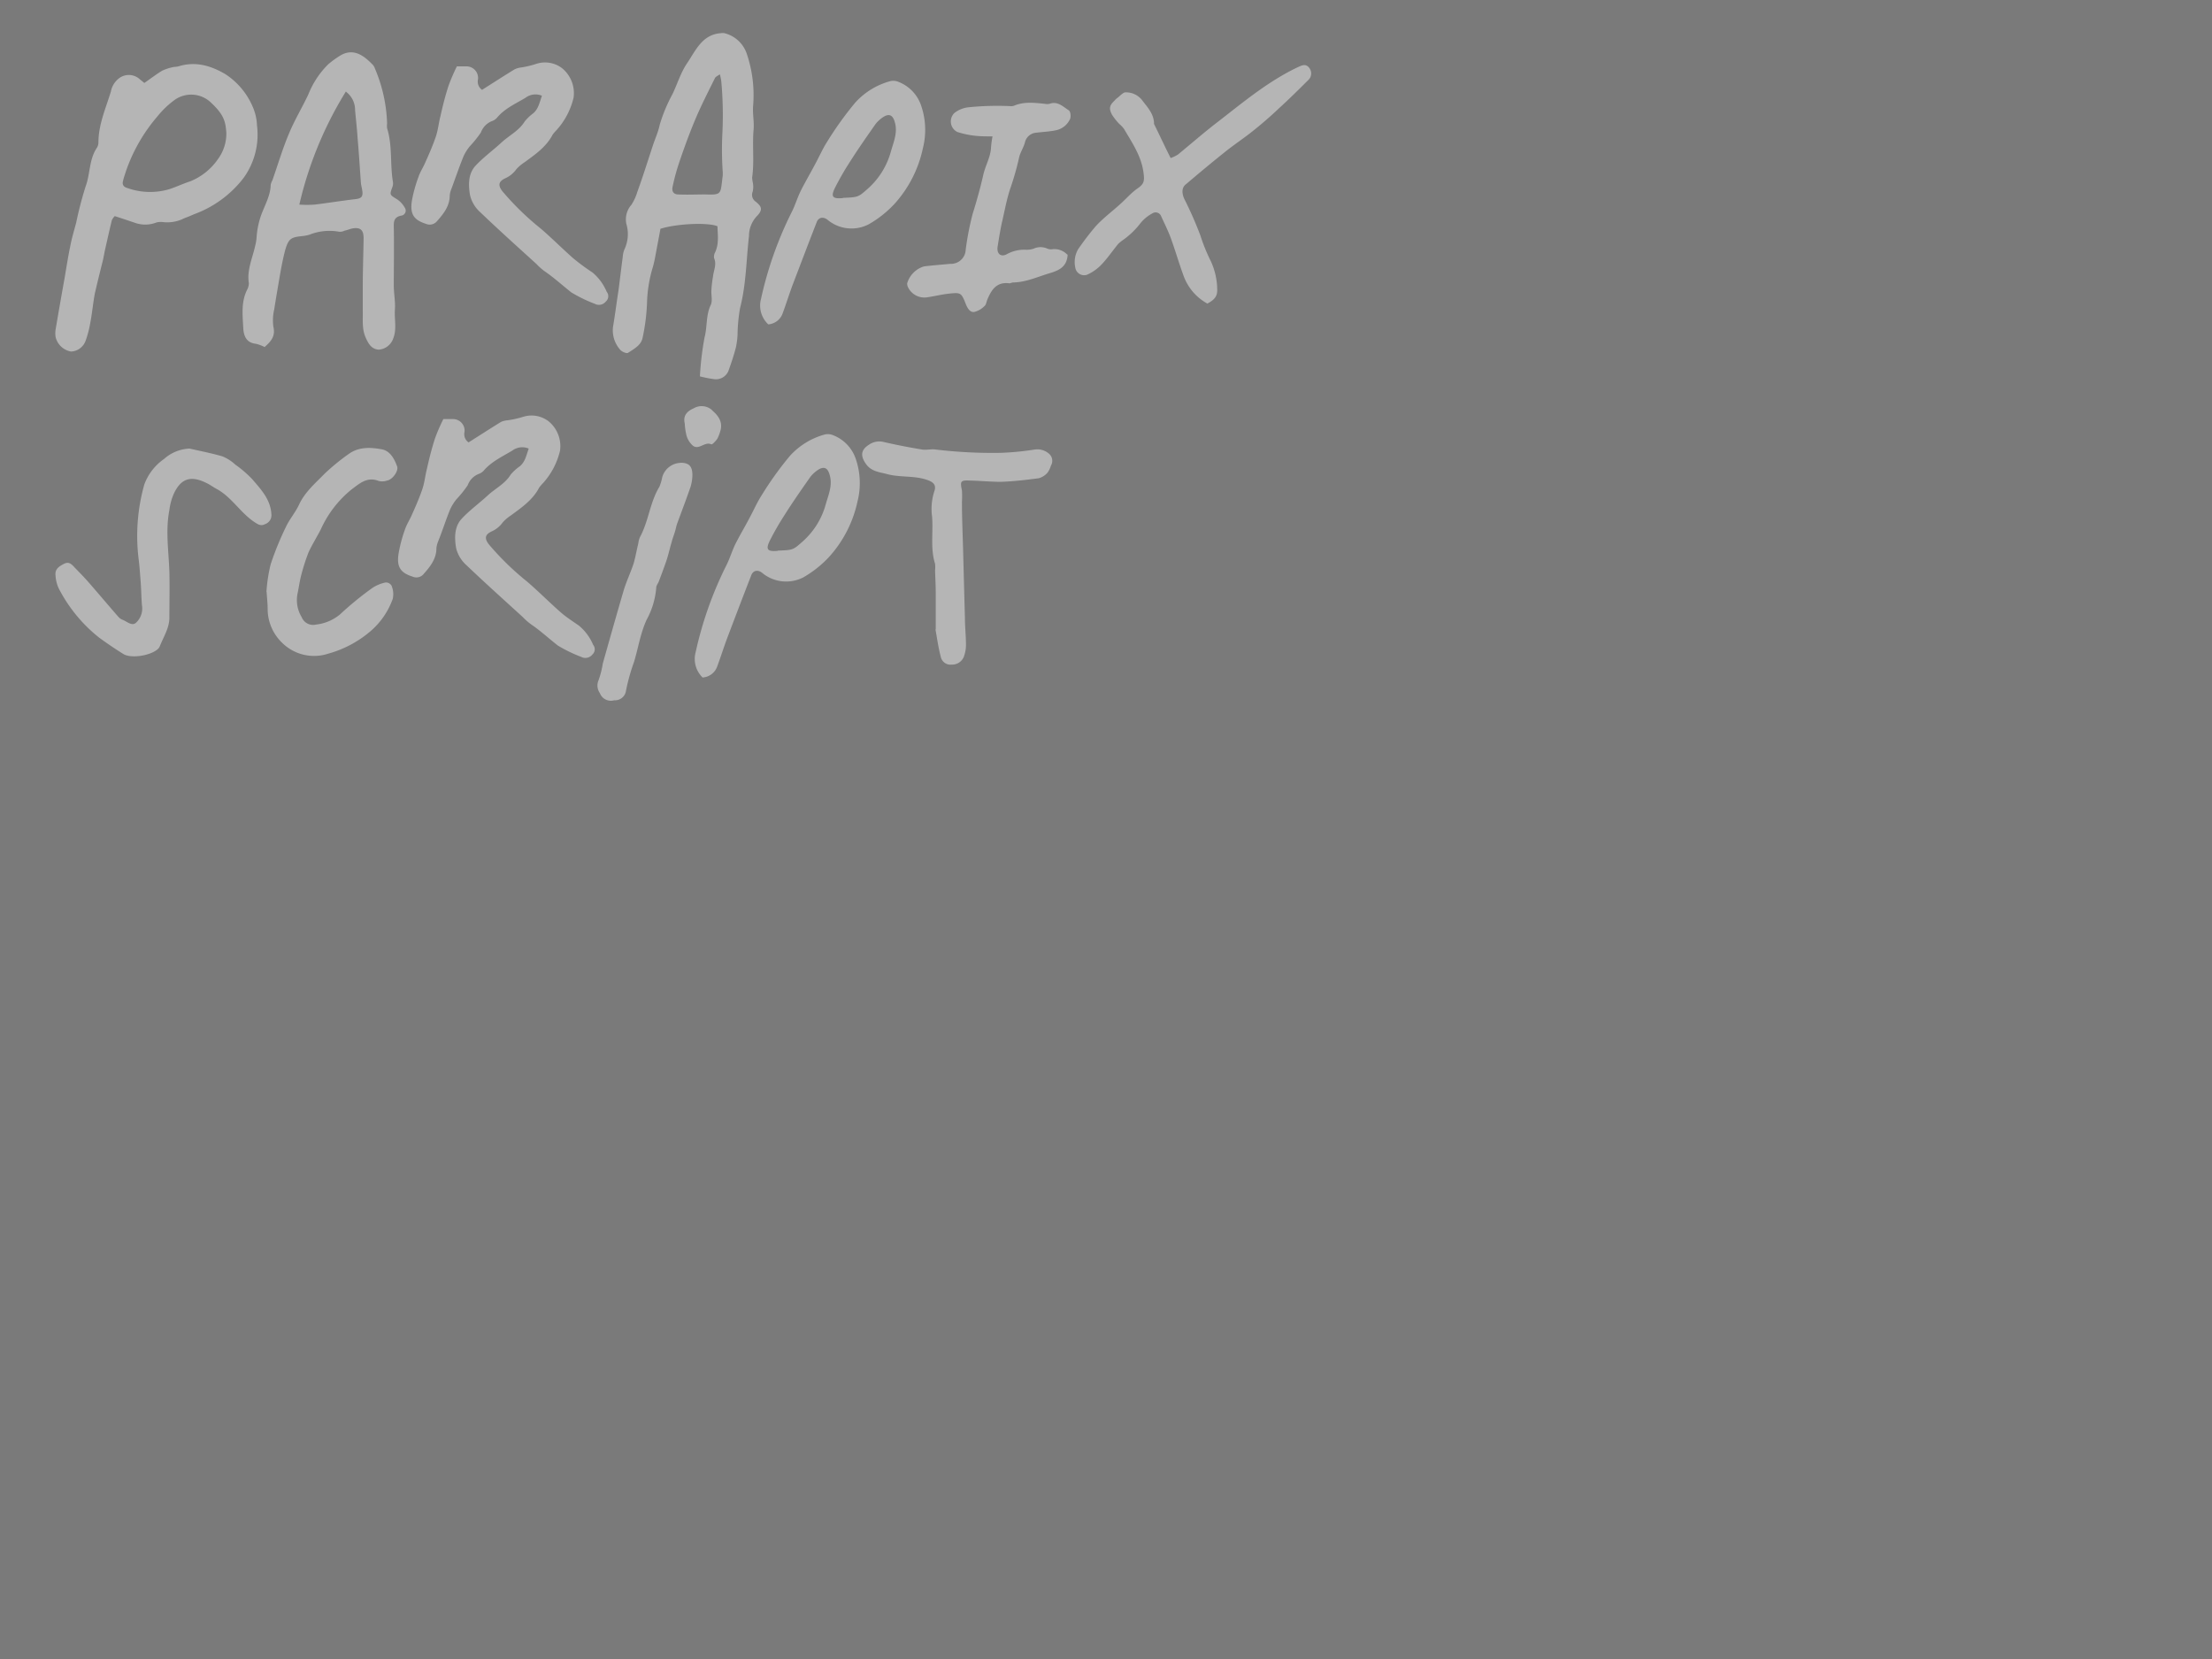 <svg id="Capa_1" data-name="Capa 1" xmlns="http://www.w3.org/2000/svg" viewBox="0 0 400 300"><defs><style>.cls-1{fill:#7a7a7a;}.cls-2{fill:#b5b5b5;}</style></defs><rect class="cls-1" width="400" height="300"/><path class="cls-2" d="M169.21,113.78v-6.61c0-1.33-.08-2.67-.12-4a6.14,6.14,0,0,0,0-1.22c-.88-2.79-.31-5.69-.54-8.52a10.3,10.3,0,0,1,.38-4.51c.46-1.26-.15-1.79-1.49-2.21-2.33-.73-4.77-.35-7.1-1-1.34-.34-2.76-.46-3.71-1.76-1.07-1.49-1-2.59.53-3.55a3.27,3.27,0,0,1,2.53-.5c2.33.54,4.7,1,7,1.38.8.15,1.64-.11,2.44,0a87,87,0,0,0,11.73.61,50.07,50.07,0,0,0,6.31-.61,3.21,3.21,0,0,1,2.48.73,1.69,1.69,0,0,1,.38,2.21,4.1,4.1,0,0,1-.61,1.26,3.26,3.26,0,0,1-1.57,1c-2.29.3-4.54.57-6.84.65-1.87,0-3.74-.19-5.61-.23-1.72-.08-1.8.11-1.45,1.79a17.74,17.74,0,0,1,0,2.07c0,2.79.12,5.54.2,8.33.11,4.2.22,8.4.34,12.64,0,1.65.19,3.29.19,4.93a6.11,6.11,0,0,1-.31,1.87,2.26,2.26,0,0,1-2.25,1.65,1.79,1.79,0,0,1-2-1.42c-.45-1.68-.68-3.44-.95-4.89m-42.08,8.68a4.67,4.67,0,0,1-1.29-4.63,67.12,67.12,0,0,1,5.5-15.59c.61-1.18,1-2.48,1.56-3.7.84-1.72,1.84-3.36,2.72-5.05.72-1.33,1.33-2.75,2.14-4a60.37,60.37,0,0,1,5.12-7.14,13.17,13.17,0,0,1,6.42-3.9,2.5,2.5,0,0,1,1.37.15,7,7,0,0,1,4.13,4.32,13.52,13.52,0,0,1,.3,7.68,21.69,21.69,0,0,1-5.12,10,19.78,19.78,0,0,1-4.66,3.71,6.79,6.79,0,0,1-7.41-.77c-.77-.65-1.64-.53-2,.35-1.49,3.82-2.94,7.64-4.39,11.46-.61,1.64-1.15,3.36-1.76,5a3,3,0,0,1-2.64,2.07M140.7,99.57c2.71-.11,2.71-.11,4.43-1.64a13.85,13.85,0,0,0,4.2-6.77c.5-1.75,1.26-3.43.69-5.31-.3-1.11-.88-1.56-1.91-1a6.07,6.07,0,0,0-1.57,1.38c-1.6,2.29-3.21,4.58-4.73,7a50.4,50.4,0,0,0-2.53,4.39c-.87,1.72-.57,2.14,1.27,2ZM128.76,74.16a2.82,2.82,0,0,0-3.29-.34c-1.22.53-2,1.33-1.64,2.79a11,11,0,0,0,.34,2.25,3.91,3.91,0,0,0,1.11,1.72c1.11.88,2.14-.8,3.36-.23.15.08.8-.61,1.07-1a7.48,7.48,0,0,0,.61-1.64c.35-1.53-.49-2.6-1.56-3.52m-5.66,9.51a3.56,3.56,0,0,0-3.36,2.64,8,8,0,0,1-.5,1.68c-1.72,2.83-1.95,6.23-3.51,9.1a4.28,4.28,0,0,0-.31,1.18c-.3,1.19-.5,2.41-.84,3.59-.53,1.61-1.26,3.14-1.76,4.74-1.3,4.43-2.56,8.9-3.82,13.37a15.9,15.9,0,0,1-.76,3,2.39,2.39,0,0,0,.23,2.33,2.13,2.13,0,0,0,2.6,1.3,2,2,0,0,0,2.13-1.72,35.29,35.29,0,0,1,1.46-5.23c.76-2.52,1.14-5.12,2.25-7.57a14.46,14.46,0,0,0,1.76-5.84c0-.39.3-.73.46-1.11.46-1.22.91-2.41,1.33-3.63s.65-2.37,1-3.52c.15-.61.38-1.18.57-1.79s.23-1,.42-1.53c.8-2.18,1.64-4.39,2.41-6.61a7.81,7.81,0,0,0,.34-1.87c.08-1.84-.53-2.53-2.14-2.53m-42.92-7.9c.61,0,1.18,0,1.76,0A2.09,2.09,0,0,1,84,78.1,1.8,1.8,0,0,0,84.73,80c2-1.26,3.89-2.49,5.88-3.71A3.67,3.67,0,0,1,91.8,76a17.32,17.32,0,0,0,2.75-.61,5.06,5.06,0,0,1,4.66.8,5.82,5.82,0,0,1,2.06,5.31,13.31,13.31,0,0,1-3.09,5.88,6.7,6.7,0,0,0-.69.81c-1.15,2.21-3.17,3.59-5.08,5a7.54,7.54,0,0,0-1.49,1.26,4.9,4.9,0,0,1-2,1.64c-1.26.58-1.34,1.3-.5,2.37a50,50,0,0,0,6.92,6.73c2,1.72,3.86,3.59,5.84,5.35,1.11,1,2.3,1.75,3.52,2.6a9.11,9.11,0,0,1,2.56,3.47,1.27,1.27,0,0,1-.15,1.76,1.6,1.6,0,0,1-2,.42,26,26,0,0,1-4.24-2.06c-1.61-1.26-3.1-2.64-4.78-3.79a10.94,10.94,0,0,1-1.57-1.37c-3.4-3.1-6.8-6.15-10.12-9.32a6.07,6.07,0,0,1-1.91-3.1c-.31-1.79-.38-3.86,1-5.35s3.17-2.79,4.74-4.24c1.37-1.26,3.09-2.06,4.12-3.74A8.21,8.21,0,0,1,94,84.32c1-.84,1.19-2.06,1.61-3.2a3,3,0,0,0-3,.38c-1.8,1.07-3.78,2-5.16,3.63a2.19,2.19,0,0,1-.88.57,3.48,3.48,0,0,0-2,2.06,20,20,0,0,1-2,2.49,8.33,8.33,0,0,0-1.19,1.91C80.6,94.07,80,96,79.22,97.93a4.26,4.26,0,0,0-.3,1.18c0,1.91-1.07,3.29-2.26,4.62a1.7,1.7,0,0,1-2.06.54c-2.29-.73-3-1.87-2.44-4.62a25.51,25.51,0,0,1,1.07-3.9c.3-.92.87-1.76,1.26-2.68.68-1.52,1.37-3.09,1.91-4.7.38-1.14.49-2.4.8-3.59.42-1.87.88-3.74,1.49-5.58a32.74,32.74,0,0,1,1.49-3.43m-32,31.29a28.39,28.39,0,0,1,.76-5,54.31,54.31,0,0,1,2.79-6.83c.65-1.38,1.68-2.56,2.33-3.94,1.07-2.33,3-3.94,4.7-5.69A39.68,39.68,0,0,1,63.19,82c1.79-1.22,3.86-1.11,5.8-.76,1.57.27,2.34,1.76,2.83,3.13.27.84-.88,2.37-1.79,2.52a2.73,2.73,0,0,1-1.57.08c-2.1-.84-3.52.53-4.93,1.57A19.73,19.73,0,0,0,58,95.75c-.73,1.41-1.57,2.75-2.22,4.16a38.22,38.22,0,0,0-1.33,4.17c-.27,1.07-.42,2.18-.65,3.28a5.92,5.92,0,0,0,.76,4.25,2.22,2.22,0,0,0,2.6,1.33,8.18,8.18,0,0,0,4.32-1.83,58.72,58.72,0,0,1,5.84-4.78,6.9,6.9,0,0,1,2.41-1,1.19,1.19,0,0,1,1.07.57,4,4,0,0,1,.23,2.37A13.85,13.85,0,0,1,67.16,114a19.85,19.85,0,0,1-7.83,4.21,8.21,8.21,0,0,1-8.41-2.07,8.49,8.49,0,0,1-2.52-6c0-1-.11-1.87-.19-3.13m-14-25.91c2,.46,4,.84,6,1.42a7.69,7.69,0,0,1,2.33,1.49,20.63,20.63,0,0,1,3.06,2.63c1.61,1.88,3.33,3.67,3.48,6.38a1.7,1.7,0,0,1-1.15,1.76c-.76.38-1.22.08-1.87-.34-2.56-1.68-4.13-4.51-6.84-6-.65-.34-1.18-.76-1.83-1.07-2.87-1.45-4.7-.88-6,2a10.52,10.52,0,0,0-.76,2.86c-.73,3.75-.12,7.45,0,11.2.07,2.75,0,5.5,0,8.25,0,1.91-1.07,3.48-1.72,5.16a1.64,1.64,0,0,1-.26.42c-1.19,1.26-4.89,1.91-6.35,1s-2.94-1.91-4.35-2.94a27.21,27.21,0,0,1-7.34-8.94,6.49,6.49,0,0,1-.57-2.33c-.15-1.19.73-1.68,1.57-2.11s1.33.08,1.83.62c.84.88,1.72,1.75,2.52,2.67,1.84,2.1,3.63,4.24,5.47,6.34a1.8,1.8,0,0,0,.72.5c.8.31,1.68,1.18,2.41.57a3.48,3.48,0,0,0,1.11-3.17c-.12-1.41-.12-2.79-.23-4.2s-.19-2.68-.35-4a34.29,34.29,0,0,1,1-13.64A9.69,9.69,0,0,1,29.66,83a7.37,7.37,0,0,1,4.54-1.88"/><path class="cls-2" d="M218.36,54.91A9.32,9.32,0,0,1,214,49.79c-.8-2.18-1.45-4.43-2.25-6.65-.5-1.37-1.15-2.67-1.76-4a1.08,1.08,0,0,0-1.65-.53,7,7,0,0,0-2.14,1.79,14.56,14.56,0,0,1-3,2.91,8.14,8.14,0,0,0-1,.8c-1.07,1.3-2,2.71-3.21,3.93a8.27,8.27,0,0,1-2.44,1.65,1.62,1.62,0,0,1-2.11-1.34,4.66,4.66,0,0,1,.5-3.25,50.12,50.12,0,0,1,3.21-4.2c1.3-1.42,2.87-2.6,4.32-3.9.65-.57,1.26-1.22,1.91-1.83a14.16,14.16,0,0,1,1.18-1c1.34-.88,1.42-1.41,1.23-2.9-.39-3.06-2.07-5.46-3.56-8a5.73,5.73,0,0,0-.84-.87,11.36,11.36,0,0,1-1.3-1.65c-.61-1.14-.46-1.72.5-2.6a2,2,0,0,1,.38-.38c.54-.38,1.15-1.14,1.64-1.07A3.69,3.69,0,0,1,206.44,18c1,1.34,2.17,2.48,2.25,4.28a.21.21,0,0,0,0,.15c1,2,1.91,4,3,6.15a6.13,6.13,0,0,0,1.34-.65c2.44-2,4.81-4.08,7.33-6,4.59-3.56,9.06-7.3,14.41-9.82.76-.35,1.41-.61,2,.19a1.63,1.63,0,0,1-.27,2.25c-1.72,1.72-3.47,3.44-5.31,5.12-1.53,1.45-3.13,2.83-4.77,4.13s-3.44,2.48-5.08,3.82c-2.34,1.87-4.63,3.78-6.92,5.73-.73.57-.73,1.57-.27,2.6a68.28,68.28,0,0,1,2.91,6.61,32.58,32.58,0,0,0,1.91,4.7,12.5,12.5,0,0,1,1.14,5.27c0,1-.46,1.68-1.79,2.37M193.06,46c-.07,2.29-1.68,2.94-3.24,3.4-2.18.65-4.28,1.64-6.61,1.68-.23,0-.46.15-.69.15-2.33-.3-3.25,1.19-4,3-.15.35-.19.88-.49,1.11a3.92,3.92,0,0,1-1.84,1.07c-.72.12-1.18-.57-1.49-1.3-.87-2.21-.91-2.25-3.21-2-1.26.15-2.52.46-3.82.65a3.28,3.28,0,0,1-3.55-2,2.09,2.09,0,0,1-.08-.5,4.52,4.52,0,0,1,3.06-3.09c1.57-.19,3.17-.31,4.74-.46a2.66,2.66,0,0,0,2.79-2.56,52,52,0,0,1,1.26-6.49c.72-2.3,1.37-4.63,1.91-7,.38-1.72,1.34-3.28,1.41-5a16.56,16.56,0,0,1,.27-2c-1.18,0-2.18,0-3.13-.11a15.92,15.92,0,0,1-3.25-.69,2.13,2.13,0,0,1-.5-3.44,5,5,0,0,1,2.37-1,50.92,50.92,0,0,1,7.72-.23,1.37,1.37,0,0,0,.69-.08c1.79-.76,3.67-.53,5.54-.34a2.18,2.18,0,0,0,.88,0c1.45-.54,2.44.53,3.47,1.18.31.19.42,1.11.23,1.57a3.61,3.61,0,0,1-2.67,2.06c-1.15.23-2.29.27-3.48.42a2.25,2.25,0,0,0-2,1.72c-.26,1-.87,1.84-1.07,2.79a51.05,51.05,0,0,1-1.64,5.73c-.65,2-1,4.05-1.49,6.12-.3,1.41-.53,2.86-.76,4.31-.16,1.27.65,1.88,1.72,1.27a6.55,6.55,0,0,1,3.59-.77,4.4,4.4,0,0,0,1.18-.19,3,3,0,0,1,2.56,0,1.86,1.86,0,0,0,1,.07,3.23,3.23,0,0,1,2.56,1M138.92,58.65a4.66,4.66,0,0,1-1.3-4.62,67,67,0,0,1,5.5-15.59c.61-1.18,1-2.48,1.57-3.7.84-1.72,1.83-3.37,2.71-5.05.73-1.33,1.34-2.75,2.14-4a61.54,61.54,0,0,1,5.12-7.14,13.21,13.21,0,0,1,6.42-3.9,2.44,2.44,0,0,1,1.38.15,7,7,0,0,1,4.12,4.32,13.52,13.52,0,0,1,.31,7.68,21.69,21.69,0,0,1-5.12,10.05,19.68,19.68,0,0,1-4.66,3.7,6.76,6.76,0,0,1-7.41-.76c-.77-.65-1.65-.53-2,.34-1.49,3.82-2.94,7.65-4.4,11.47-.61,1.64-1.14,3.36-1.75,5a3,3,0,0,1-2.64,2.06m13.56-22.88c2.72-.12,2.72-.12,4.44-1.64a13.85,13.85,0,0,0,4.2-6.77c.5-1.76,1.26-3.44.69-5.31-.31-1.11-.88-1.57-1.91-1a5.74,5.74,0,0,0-1.57,1.38c-1.6,2.29-3.21,4.58-4.74,7a50.3,50.3,0,0,0-2.52,4.39c-.88,1.72-.57,2.14,1.26,2ZM126.57,68a53.73,53.73,0,0,1,.84-7c.5-1.91.23-4,1.11-5.84.35-.73.08-1.72.12-2.6s.15-1.72.3-2.6c.12-1.11.69-2.14.19-3.28a1.67,1.67,0,0,1,.16-1c.76-1.56.49-3.21.45-4.77-1.79-.73-7.41-.46-10.31.46-.27,1.49-.58,3.09-.88,4.7a21,21,0,0,1-.5,2.25A24.33,24.33,0,0,0,117,54.87a36.87,36.87,0,0,1-.8,6.23c-.27,1.34-1.57,2-2.64,2.71-.26.16-1.18-.23-1.45-.61a5.3,5.3,0,0,1-1.26-4.09c.38-2.21.65-4.43,1-6.64.26-2,.49-4,.76-6a4.33,4.33,0,0,1,.31-1.38,6.47,6.47,0,0,0,.34-4.62,4,4,0,0,1,.92-3.44,9,9,0,0,0,1.07-2.33c1-2.75,1.87-5.54,2.79-8.33.42-1.3,1-2.52,1.26-3.82a28.82,28.82,0,0,1,2.29-5.5c.92-1.91,1.53-4,2.71-5.69C125.81,9.1,127,6.23,130.36,6A2.21,2.21,0,0,1,131,6a5.71,5.71,0,0,1,4.05,3.75A23.33,23.33,0,0,1,136.2,19c-.15,1.46.19,2.87.08,4.36-.27,2.9.15,5.85-.27,8.75a6,6,0,0,0,.11.84,4,4,0,0,1,0,1.68,1.49,1.49,0,0,0,.54,1.84c1.18.95,1.26,1.52.19,2.63a5.24,5.24,0,0,0-1.41,3.59c-.5,4.32-.5,8.72-1.61,13a30.13,30.13,0,0,0-.46,4.89,13.85,13.85,0,0,1-.3,2.25c-.35,1.38-.8,2.71-1.26,4a2.44,2.44,0,0,1-2.75,1.72,20.6,20.6,0,0,1-2.49-.49m3.63-54.64c-.49.34-.8.46-.91.69-1.3,2.63-2.64,5.23-3.75,7.94-1,2.41-1.91,4.93-2.75,7.42a38.25,38.25,0,0,0-1.15,4.24c-.23.91.2,1.45,1,1.45,1.6.08,3.24,0,4.89,0,3.13.11,2.71-.08,3.17-3.44v-.54a58.33,58.33,0,0,1-.08-6.87,67.33,67.33,0,0,0-.19-9.63,11.67,11.67,0,0,0-.27-1.3M82.62,12c.61,0,1.19,0,1.76,0a2.1,2.1,0,0,1,2.06,2.34,1.82,1.82,0,0,0,.73,1.91c2-1.27,3.89-2.49,5.88-3.71a3.82,3.82,0,0,1,1.19-.34A17.35,17.35,0,0,0,97,11.54a5.06,5.06,0,0,1,4.66.81,5.82,5.82,0,0,1,2.06,5.31,13.31,13.31,0,0,1-3.09,5.88,7.47,7.47,0,0,0-.69.8c-1.15,2.22-3.17,3.6-5.08,5a7.54,7.54,0,0,0-1.49,1.26,4.9,4.9,0,0,1-2,1.64c-1.26.58-1.34,1.3-.5,2.37a50,50,0,0,0,6.92,6.73c2,1.72,3.86,3.59,5.85,5.35a39.73,39.73,0,0,0,3.51,2.59,9.22,9.22,0,0,1,2.56,3.48,1.27,1.27,0,0,1-.15,1.76,1.6,1.6,0,0,1-2,.42,26.42,26.42,0,0,1-4.24-2.06c-1.61-1.27-3.1-2.64-4.78-3.79A10.34,10.34,0,0,1,97,47.73c-3.41-3.1-6.81-6.15-10.13-9.33A6,6,0,0,1,85,35.31c-.31-1.8-.38-3.86,1-5.35s3.17-2.79,4.74-4.24c1.37-1.26,3.09-2.06,4.13-3.74a7.85,7.85,0,0,1,1.52-1.46c1-.84,1.19-2.06,1.61-3.21a3,3,0,0,0-3,.39c-1.8,1.07-3.78,1.94-5.16,3.63a2.31,2.31,0,0,1-.88.57,3.48,3.48,0,0,0-2,2.06,20.71,20.71,0,0,1-2,2.49,8,8,0,0,0-1.18,1.91c-.77,1.91-1.42,3.82-2.14,5.77a4,4,0,0,0-.31,1.18c0,1.91-1.07,3.29-2.25,4.62a1.72,1.72,0,0,1-2.07.54c-2.29-.73-3-1.87-2.44-4.63A25.7,25.7,0,0,1,75.67,32c.3-.92.88-1.76,1.26-2.68.69-1.53,1.37-3.09,1.91-4.7.38-1.14.49-2.4.8-3.59.42-1.87.88-3.74,1.49-5.58A33.8,33.8,0,0,1,82.62,12M47.9,62.78a7.11,7.11,0,0,0-1.61-.61C44.65,62,44.12,60.91,44,59.5c-.11-2.37-.46-4.82.69-7.11A2.56,2.56,0,0,0,45,51.2c-.38-2.36.65-4.5,1.14-6.72a8.55,8.55,0,0,0,.27-1.72A15,15,0,0,1,47,39.59c.61-2.1,1.91-3.94,1.95-6.19a3.15,3.15,0,0,1,.31-.8c1-2.83,1.83-5.7,3-8.45,1-2.44,2.4-4.73,3.51-7.1a15.89,15.89,0,0,1,3.59-5.43,17.32,17.32,0,0,1,2.1-1.53c2.45-1.53,4.4,0,6,1.68a2,2,0,0,1,.35.65A27.49,27.49,0,0,1,70,22.32a3.7,3.7,0,0,0,0,.88c1,3.17.5,6.53,1.07,9.78a2,2,0,0,1-.11.84c-.54,1.45-.5,1.38.84,2.22a4.3,4.3,0,0,1,1.38,1.49A.92.92,0,0,1,72.51,39c-1.19.26-1.34.95-1.3,2.06.07,3.51,0,7.07,0,10.58,0,1.45.31,2.94.2,4.36-.12,1.76.38,3.51-.31,5.23a3,3,0,0,1-2.64,2c-1.22-.11-1.75-.92-2.25-2-.8-1.64-.57-3.32-.61-5,0-1.45,0-2.9,0-4.39,0-2.91.11-5.85.15-8.75,0-1.42-.49-2-1.91-1.8-.49.08-1,.31-1.53.42a1.74,1.74,0,0,1-1,.19,9.81,9.81,0,0,0-5.35.54,7.71,7.71,0,0,1-1.37.26c-2,.2-2.41.5-3,2.45-.42,1.57-.72,3.17-1,4.78-.34,2-.69,4-1,6a8.79,8.79,0,0,0-.16,3.14c.42,1.71-.42,2.67-1.6,3.7M62.57,16.51A67.76,67.76,0,0,0,54.13,37a21,21,0,0,0,2.75,0c2.48-.3,5-.72,7.49-1,1-.15,1.3-.46,1.14-1.53-.07-.53-.23-1-.26-1.56-.19-2.64-.35-5.28-.58-7.87-.11-1.72-.3-3.41-.46-5.09a4.11,4.11,0,0,0-1.64-3.36M26.1,15c1.11-.76,2.14-1.56,3.21-2.21a8.87,8.87,0,0,1,1.8-.61c.42-.12.84-.08,1.22-.2,3-.91,5.73-.15,8.41,1.42a13.23,13.23,0,0,1,5,6,9.19,9.19,0,0,1,.73,3.25,13.37,13.37,0,0,1-2.41,9.51,19.86,19.86,0,0,1-8.94,6.57c-.61.27-1.18.5-1.79.73a6.71,6.71,0,0,1-3.94.69,3.51,3.51,0,0,0-1.07.07,5.59,5.59,0,0,1-3.78.12c-1.22-.42-2.41-.81-3.78-1.26a2.15,2.15,0,0,0-.54.76c-.42,1.72-.8,3.44-1.18,5.12-.16.69-.27,1.38-.42,2.06-.5,2-1,4-1.46,6-.34,1.76-.49,3.59-.84,5.39a19,19,0,0,1-.84,3.21,2.93,2.93,0,0,1-2.63,1.95,3.48,3.48,0,0,1-2.79-2.6,4.17,4.17,0,0,1,0-1.41c.53-3.14,1.07-6.23,1.64-9.37.31-1.87.61-3.78,1-5.65.27-1.45.69-2.83,1.07-4.24a66.77,66.77,0,0,1,1.72-6.61c.84-2.29.61-4.82,2-6.92a1.86,1.86,0,0,0,.31-1c0-3.25,1.33-6.19,2.25-9.21A3.9,3.9,0,0,1,21.75,14a2.93,2.93,0,0,1,3.55.35ZM40.93,24c-.15-1.84-.31-3.13-2.68-5.35A5.16,5.16,0,0,0,31.68,18a16,16,0,0,0-3.17,3A30.31,30.31,0,0,0,22.7,31.18c-.15.5-.34,1-.45,1.53-.2.69.11,1.11.8,1.3a12.26,12.26,0,0,0,7.6.19c1.26-.42,2.49-1,3.75-1.41a11.13,11.13,0,0,0,5-4A7.8,7.8,0,0,0,40.93,24"/></svg>